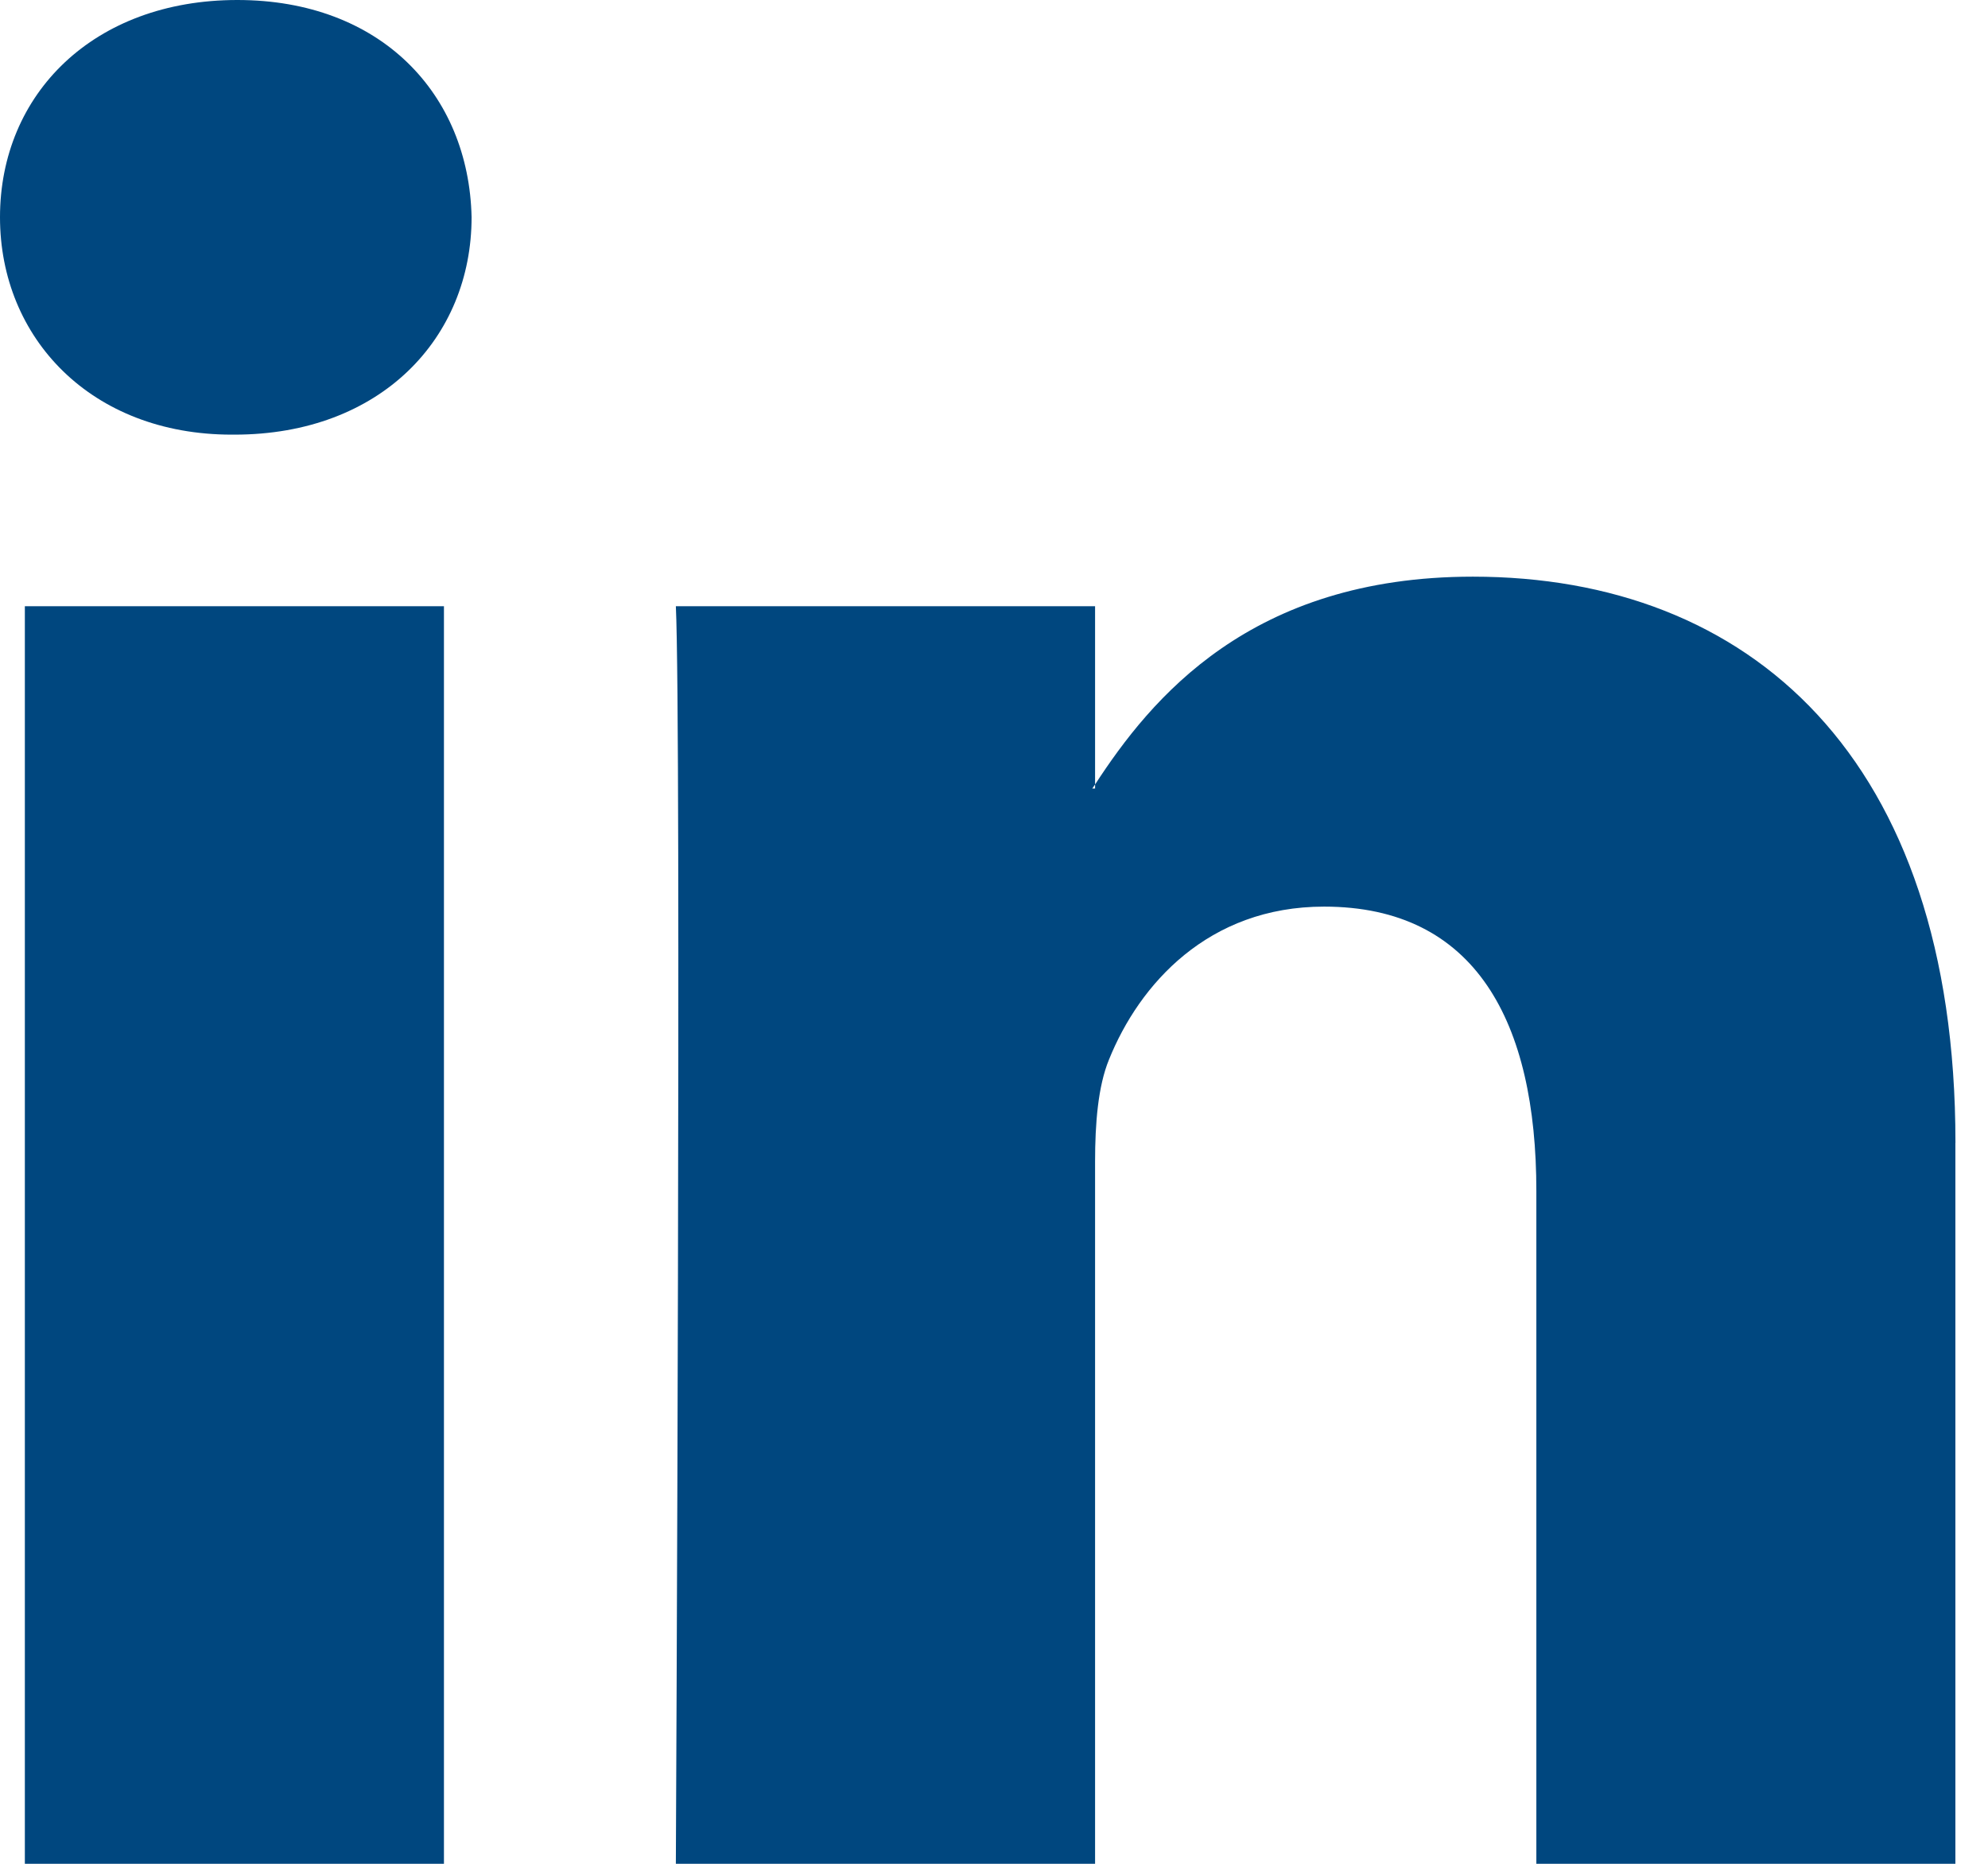 <svg width="32" height="30" xmlns="http://www.w3.org/2000/svg"><path d="M31.475 18.393V30H24.73V19.17c0-2.72-.976-4.577-3.417-4.577-1.865 0-2.974 1.251-3.462 2.462-.178.433-.224 1.035-.224 1.64V30h-6.748s.09-18.342 0-20.242h6.748v2.869l-.045.065h.045v-.065c.896-1.377 2.497-3.345 6.081-3.345 4.44 0 7.768 2.893 7.768 9.111zM3.82 0C1.51 0 0 1.51 0 3.497 0 5.44 1.466 6.996 3.73 6.996h.044c2.354 0 3.817-1.556 3.817-3.5C7.547 1.51 6.128 0 3.82 0zM.4 30h6.746V9.758H.4V30z" fill="#00477F"/></svg>